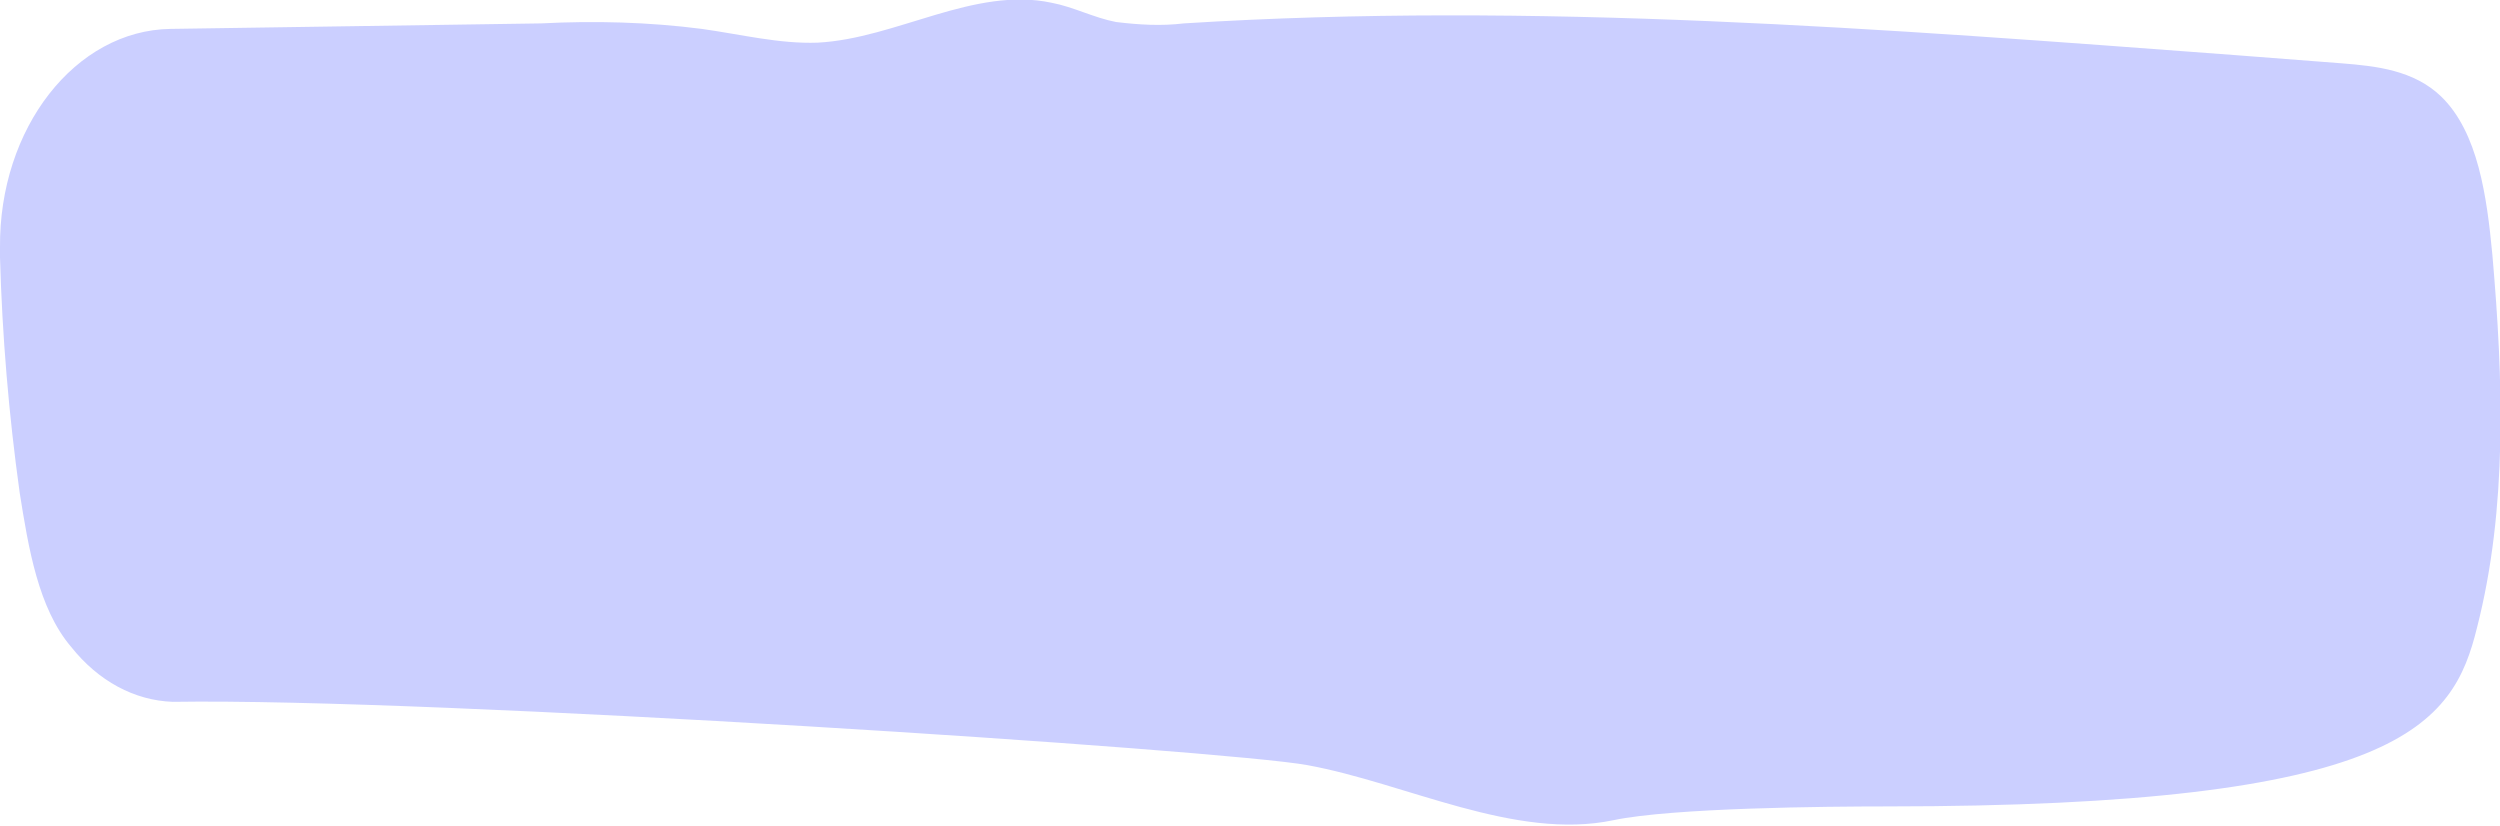 <?xml version="1.0" encoding="UTF-8"?> <svg xmlns="http://www.w3.org/2000/svg" width="218" height="72" viewBox="0 0 218 72" fill="none"> <g clip-path="url(#clip0_91_112)"> <path d="M1.716 42.96C2.478 47.76 3.336 53.04 6.196 56.4C8.579 59.4 11.725 61.08 15.061 61.2C37.747 60.84 106.855 65.4 114.005 66.72C122.583 68.28 132.116 73.32 140.694 71.52C145.842 70.44 159.282 70.32 164.525 70.32C209.326 70.32 213.901 63.24 215.998 54.72C218.667 44.28 218.286 33.12 217.333 22.2C216.856 17.16 216.094 11.52 212.853 8.4C210.47 6.12 207.229 5.76 204.179 5.52L194.837 4.8C164.334 2.52 133.736 0.12 103.233 2.04C101.231 2.28 99.325 2.16 97.323 1.92C95.417 1.56 93.606 0.6 91.699 0.24C84.931 -1.2 78.164 3.36 71.3 3.72C67.964 3.84 64.628 3 61.196 2.52C56.526 1.92 51.855 1.8 47.184 2.04L14.87 2.52C6.577 2.64 -0.095 11.16 3.21574e-05 21.6C3.21574e-05 21.84 3.21574e-05 22.2 3.21574e-05 22.44C0.191 29.28 0.763 36.12 1.716 42.96Z" fill="#CBCFFF"></path> </g> <defs> <clipPath id="clip0_91_112"> <rect width="218" height="72" fill="white"></rect> </clipPath> </defs> </svg> 